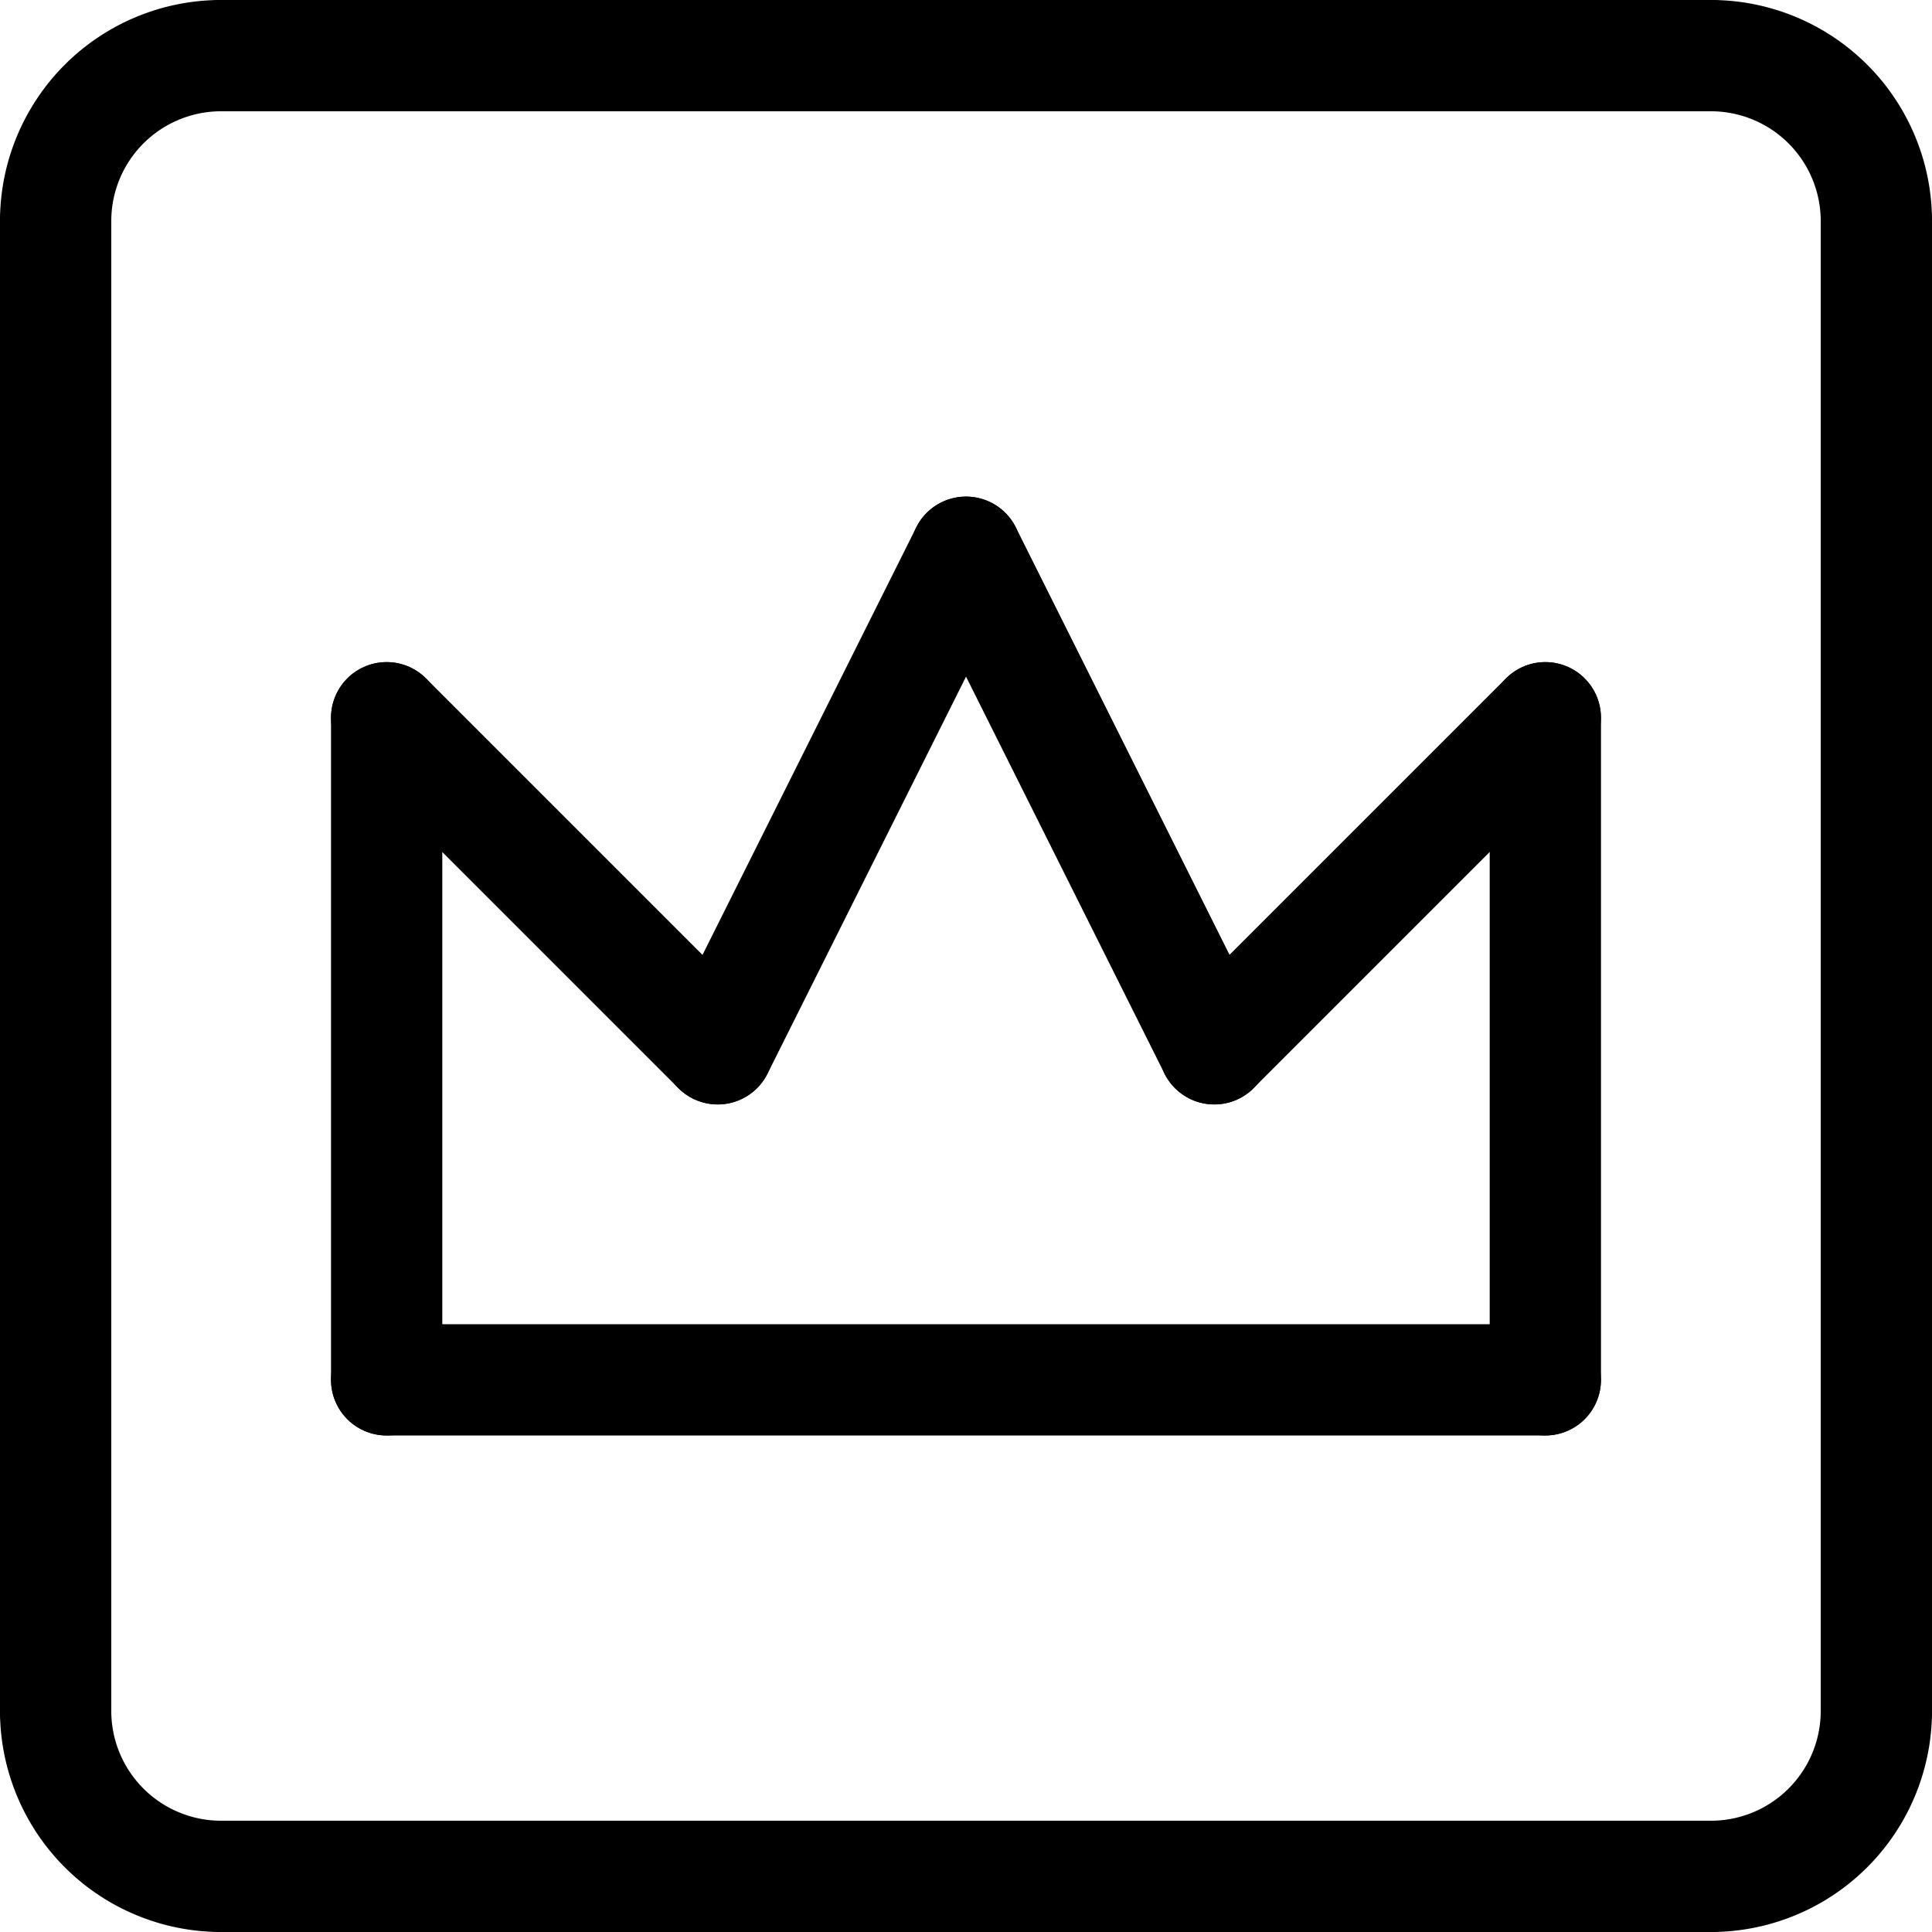 <svg xmlns="http://www.w3.org/2000/svg" width="26.043" height="26.043" viewBox="0 0 26.043 26.043">
  <g id="Groupe_75" data-name="Groupe 75" transform="translate(0.75 0.75)">
    <line id="Ligne_49" data-name="Ligne 49" y1="8.925" transform="translate(4.462 8.925)" fill="none" stroke="#000" stroke-linecap="round" stroke-linejoin="round" stroke-width="1.5"/>
    <line id="Ligne_50" data-name="Ligne 50" x1="4.462" y1="4.462" transform="translate(4.462 8.925)" fill="none" stroke="#000" stroke-linecap="round" stroke-linejoin="round" stroke-width="1.5"/>
    <line id="Ligne_51" data-name="Ligne 51" x1="3.347" y2="6.694" transform="translate(8.925 6.694)" fill="none" stroke="#000" stroke-linecap="round" stroke-linejoin="round" stroke-width="1.5"/>
    <line id="Ligne_52" data-name="Ligne 52" x1="3.347" y1="6.694" transform="translate(12.272 6.694)" fill="none" stroke="#000" stroke-linecap="round" stroke-linejoin="round" stroke-width="1.5"/>
    <line id="Ligne_53" data-name="Ligne 53" x1="4.462" y2="4.462" transform="translate(15.618 8.925)" fill="none" stroke="#000" stroke-linecap="round" stroke-linejoin="round" stroke-width="1.5"/>
    <line id="Ligne_54" data-name="Ligne 54" y1="8.925" transform="translate(20.081 8.925)" fill="none" stroke="#000" stroke-linecap="round" stroke-linejoin="round" stroke-width="1.5"/>
    <line id="Ligne_55" data-name="Ligne 55" x2="15.618" transform="translate(4.462 17.85)" fill="none" stroke="#000" stroke-linecap="round" stroke-linejoin="round" stroke-width="1.5"/>
    <g id="Groupe_67" data-name="Groupe 67" transform="translate(0 0)">
      <path id="Tracé_391" data-name="Tracé 391" d="M4.25,6.481A2.23,2.23,0,0,1,6.481,4.25" transform="translate(-4.25 -4.25)" fill="none" stroke="#000" stroke-linecap="round" stroke-linejoin="round" stroke-width="1.5"/>
      <path id="Tracé_392" data-name="Tracé 392" d="M106.481,6.481A2.23,2.23,0,0,0,104.25,4.25" transform="translate(-81.938 -4.25)" fill="none" stroke="#000" stroke-linecap="round" stroke-linejoin="round" stroke-width="1.5"/>
      <path id="Tracé_393" data-name="Tracé 393" d="M4.25,104.25a2.23,2.23,0,0,0,2.231,2.231" transform="translate(-4.25 -81.938)" fill="none" stroke="#000" stroke-linecap="round" stroke-linejoin="round" stroke-width="1.5"/>
      <path id="Tracé_394" data-name="Tracé 394" d="M106.481,104.25a2.23,2.23,0,0,1-2.231,2.231" transform="translate(-81.938 -81.938)" fill="none" stroke="#000" stroke-linecap="round" stroke-linejoin="round" stroke-width="1.5"/>
      <line id="Ligne_56" data-name="Ligne 56" y2="20.081" transform="translate(0 2.231)" fill="none" stroke="#000" stroke-linecap="round" stroke-linejoin="round" stroke-width="1.5"/>
      <line id="Ligne_57" data-name="Ligne 57" x1="20.081" transform="translate(2.231 0)" fill="none" stroke="#000" stroke-linecap="round" stroke-linejoin="round" stroke-width="1.5"/>
      <line id="Ligne_58" data-name="Ligne 58" y2="20.081" transform="translate(24.543 2.231)" fill="none" stroke="#000" stroke-linecap="round" stroke-linejoin="round" stroke-width="1.5"/>
      <line id="Ligne_59" data-name="Ligne 59" x1="20.081" transform="translate(2.231 24.543)" fill="none" stroke="#000" stroke-linecap="round" stroke-linejoin="round" stroke-width="1.5"/>
    </g>
  </g>
</svg>
